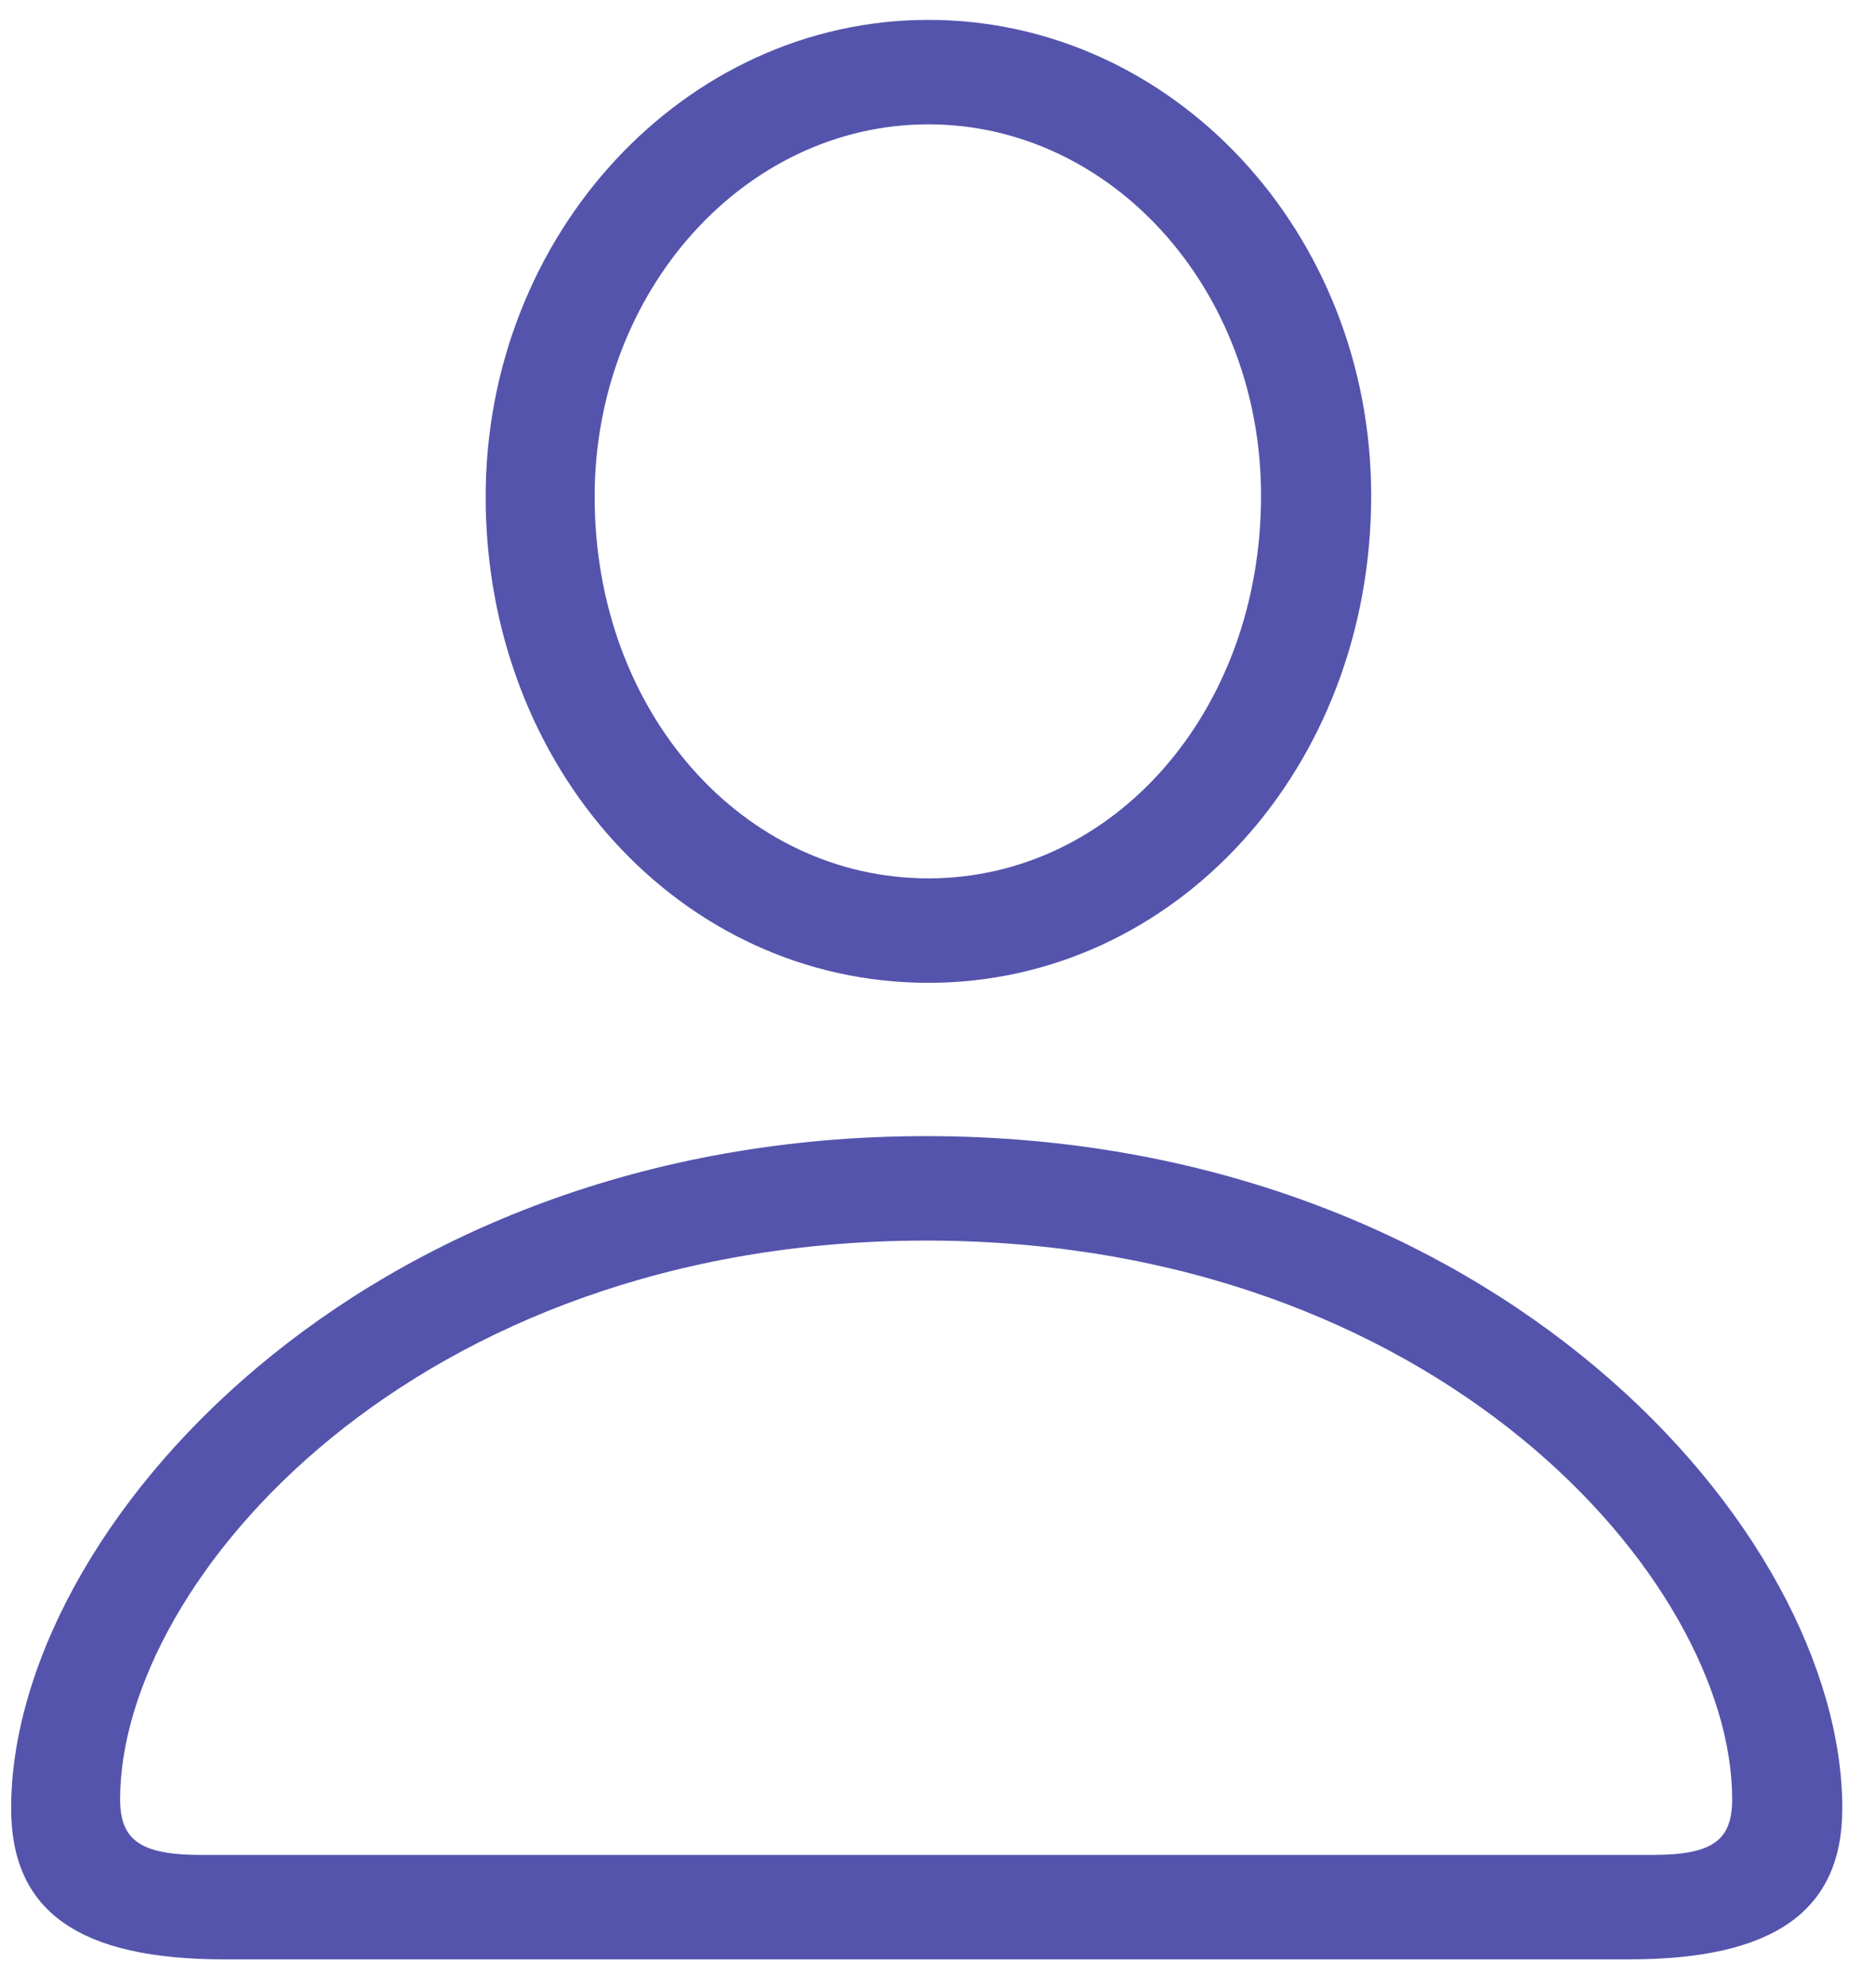 <svg width="50" height="53" viewBox="0 0 50 53" fill="none" xmlns="http://www.w3.org/2000/svg">
<path d="M24.758 26.202C18.158 26.202 12.951 20.48 12.951 13.245C12.951 6.252 18.249 0.53 24.758 0.53C31.267 0.53 36.565 6.191 36.565 13.215C36.565 20.48 31.327 26.202 24.758 26.202ZM24.758 23.417C29.692 23.417 33.628 18.967 33.628 13.215C33.628 7.705 29.632 3.315 24.758 3.315C19.854 3.315 15.857 7.766 15.857 13.245C15.857 18.997 19.823 23.417 24.758 23.417ZM5.988 52.237C2.113 52.237 0.297 50.966 0.297 48.211C0.297 40.794 9.621 30.289 24.697 30.289C39.804 30.289 49.128 40.794 49.128 48.211C49.128 50.966 47.281 52.237 43.437 52.237H5.988ZM5.353 49.452H44.072C45.677 49.452 46.191 49.059 46.191 47.969C46.191 42.126 38.32 33.074 24.697 33.074C11.074 33.074 3.203 42.126 3.203 47.969C3.203 49.059 3.748 49.452 5.353 49.452Z" fill="#5454AD"/>
</svg>
